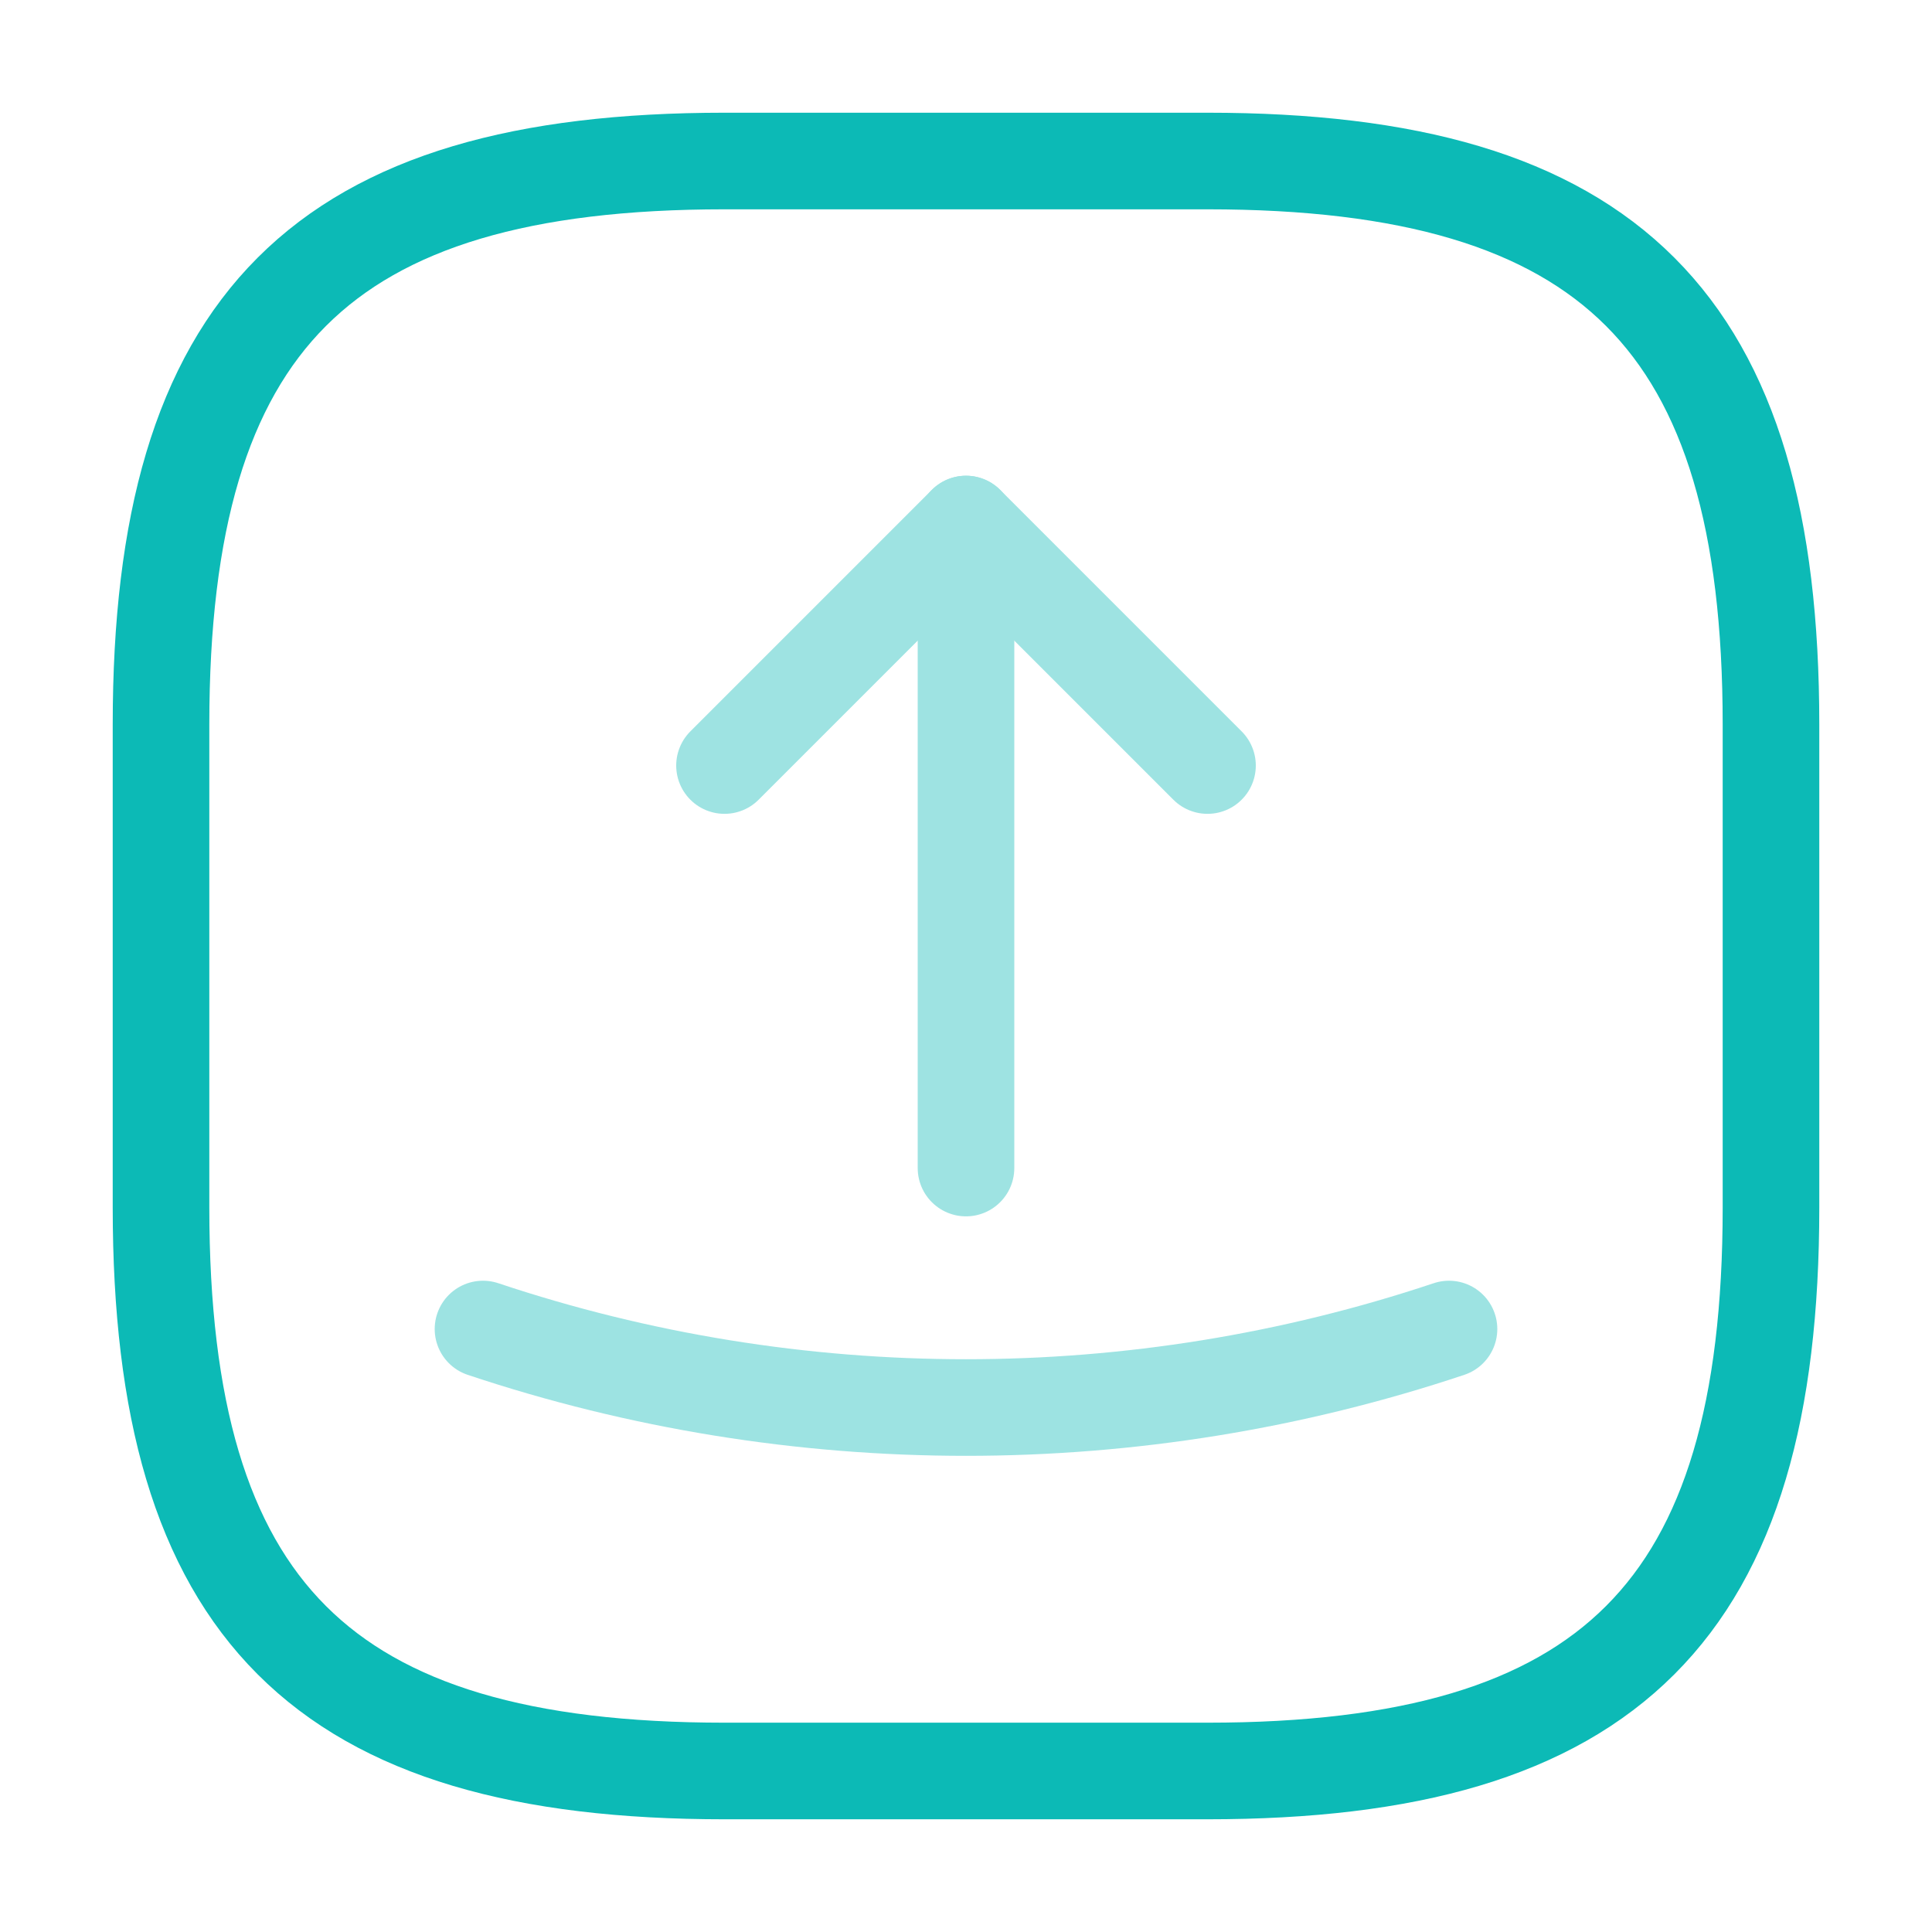 <svg width="50" height="50" viewBox="0 0 50 50" fill="none" xmlns="http://www.w3.org/2000/svg">
<path d="M31.25 45.833C41.667 45.833 45.833 41.667 45.833 31.25V18.75C45.833 8.333 41.667 4.167 31.25 4.167H18.75C8.333 4.167 4.167 8.333 4.167 18.75V31.25C4.167 41.667 8.333 45.833 18.75 45.833H31.25Z" stroke="#0CBAB6" stroke-width="2.5" stroke-linecap="round" stroke-linejoin="round"/>
<g opacity="0.4">
<path d="M18.75 19.812L25 13.562L31.25 19.812" stroke="#0CBAB6" stroke-width="2.5" stroke-linecap="round" stroke-linejoin="round"/>
<path d="M25 13.562V30.229" stroke="#0CBAB6" stroke-width="2.5" stroke-linecap="round" stroke-linejoin="round"/>
</g>
<path opacity="0.4" d="M12.5 34.395C20.604 37.104 29.396 37.104 37.5 34.395" stroke="#0CBAB6" stroke-width="2.5" stroke-linecap="round" stroke-linejoin="round"/>
</svg>
